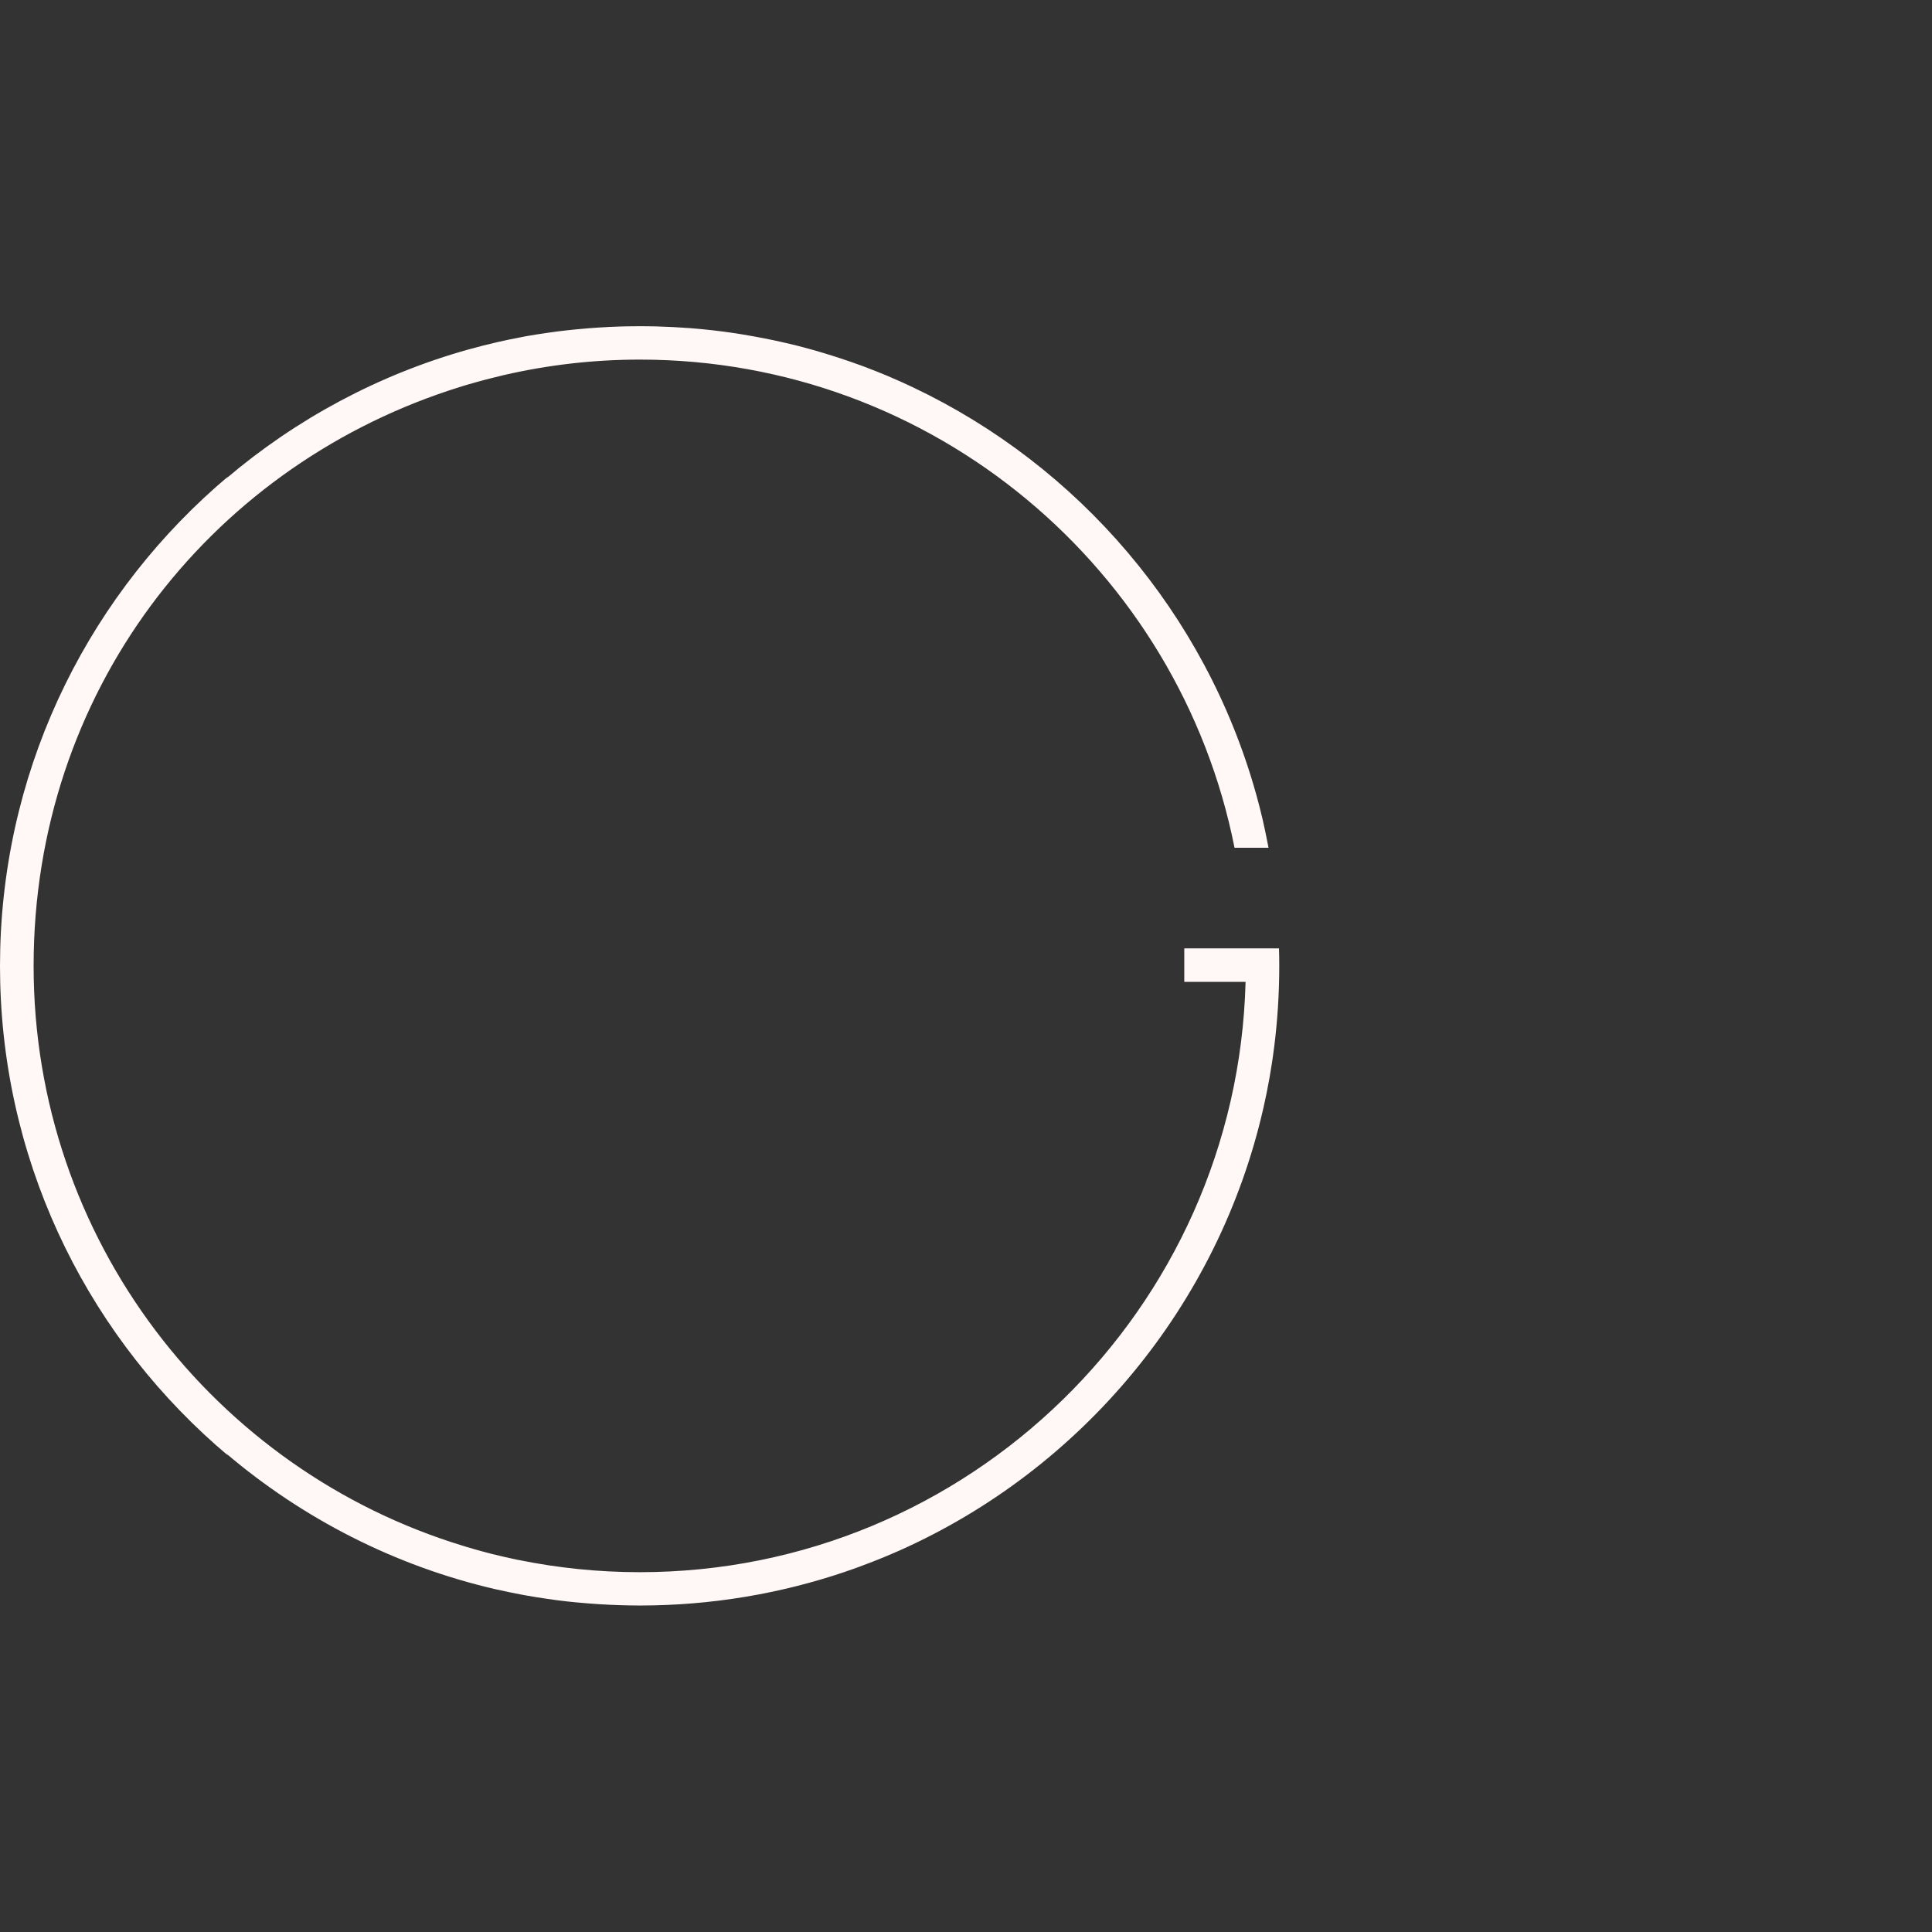 <?xml version="1.0" encoding="UTF-8"?>
<svg id="Layer_2" data-name="Layer 2" xmlns="http://www.w3.org/2000/svg" viewBox="0 0 276.42 276.42">
  <rect x="0" y="0" width="276.42" height="276.42" fill="#333333" stroke="none"/>
  <defs>
    <style>
      .cls-1 {
        fill: #fff8f7;
      }

      .cls-2 {
        fill: none;
      }
    </style>
  </defs>
  <g id="Layer_1-2" data-name="Layer 1">
    <g>
      <path class="cls-1" d="m182.99,135.69h-13.55v4.79h8.77c-1.21,46.78-39.62,84.46-86.68,84.46-5.94,0-11.74-.61-17.35-1.75-.09-.02-.18-.04-.27-.05-.56-.12-1.12-.24-1.68-.37-.21-.05-.42-.1-.64-.15-.45-.11-.89-.21-1.33-.32-.34-.09-.68-.17-1.02-.27-.32-.08-.64-.17-.95-.26-.49-.14-.97-.28-1.45-.42-.17-.05-.35-.1-.52-.16-35.6-10.8-61.51-43.87-61.51-82.99s24.92-70.91,59.45-82.34c.11-.04.22-.07.34-.11.54-.18,1.08-.35,1.63-.52.28-.09.56-.17.84-.25.37-.11.75-.22,1.13-.32.42-.12.83-.23,1.25-.34.24-.06.47-.12.71-.18.54-.14,1.08-.27,1.62-.4.11-.03.22-.05.33-.08,6.25-1.44,12.76-2.21,19.45-2.21,42.05,0,77.19,30.08,85.07,69.84h4.86c-.03-.18-.07-.35-.1-.53-.22-1.12-.45-2.24-.7-3.34-.02-.09-.04-.18-.06-.27-.29-1.23-.6-2.44-.94-3.65,0-.02-.01-.04-.02-.06-7.21-25.65-25.33-46.77-49.02-58.01-.02,0-.04-.02-.06-.03-1.17-.55-2.35-1.09-3.55-1.59-.01,0-.03-.01-.04-.02-1.07-.45-2.16-.88-3.25-1.29-.2-.07-.39-.15-.59-.22-.98-.36-1.97-.7-2.97-1.03-.36-.12-.73-.24-1.09-.35-.91-.29-1.82-.56-2.73-.82-.47-.13-.95-.26-1.42-.39-.65-.17-1.31-.34-1.97-.49-.77-.18-1.54-.36-2.31-.52-.46-.1-.92-.19-1.38-.28-1.01-.2-2.03-.38-3.06-.55-.35-.06-.69-.11-1.04-.17-2.16-.32-4.34-.57-6.54-.74-.11,0-.23-.01-.35-.02-1.36-.1-2.74-.17-4.12-.21-.23,0-.47-.01-.7-.02-.64-.01-1.29-.02-1.93-.02-.6,0-1.2.01-1.8.02-.31,0-.62.01-.93.02-1.1.03-2.19.09-3.28.16-.43.03-.85.05-1.27.09-.64.05-1.28.11-1.92.17-.86.09-1.72.18-2.58.29-.51.07-1.02.14-1.52.21-.97.14-1.94.29-2.9.46-.31.05-.61.12-.92.18-1.05.2-2.1.41-3.14.65-.1.02-.2.04-.3.07-1.29.3-2.57.62-3.84.98h-.02c-12.96,3.61-24.78,10-34.76,18.49.11-.12.23-.23.34-.35C13.26,84.45.72,108.67.03,135.85c0,.3,0,.6-.01.9,0,.49-.02.98-.02,1.46,0,.79.01,1.58.03,2.36.69,27.18,13.23,51.41,32.64,67.72-.11-.12-.23-.24-.34-.36,10.97,9.33,24.16,16.13,38.65,19.47.05.01.11.02.16.03,1.1.25,2.21.48,3.33.69.27.05.53.11.8.15.99.18,1.99.33,2.99.48.47.07.95.14,1.42.2.89.12,1.77.21,2.67.3.6.06,1.21.11,1.82.16.52.04,1.04.07,1.55.11.99.06,1.99.11,2.99.14.37.01.74.02,1.11.03.56.01,1.13.02,1.69.02,10.26,0,20.12-1.69,29.33-4.8.04-.01.09-.03.13-.05.63-.21,1.26-.43,1.88-.66.22-.08.44-.17.66-.25.44-.16.88-.33,1.32-.5.38-.15.75-.3,1.13-.45.28-.11.55-.22.83-.34.52-.22,1.04-.44,1.56-.67.12-.05.25-.11.37-.16,25.98-11.6,45.59-34.97,52.04-63.3.02-.08.03-.15.05-.23.14-.63.28-1.27.41-1.91.05-.25.09-.49.14-.74.09-.47.18-.95.27-1.42.08-.44.15-.88.22-1.33.05-.29.1-.57.14-.86.1-.67.2-1.34.28-2.02,0-.06.02-.13.03-.19.48-3.81.73-7.7.73-11.64,0-.84-.01-1.68-.04-2.52Z"/>
      <rect class="cls-2" x="0" width="276.42" height="276.42"/>
    </g>
  </g>
</svg>